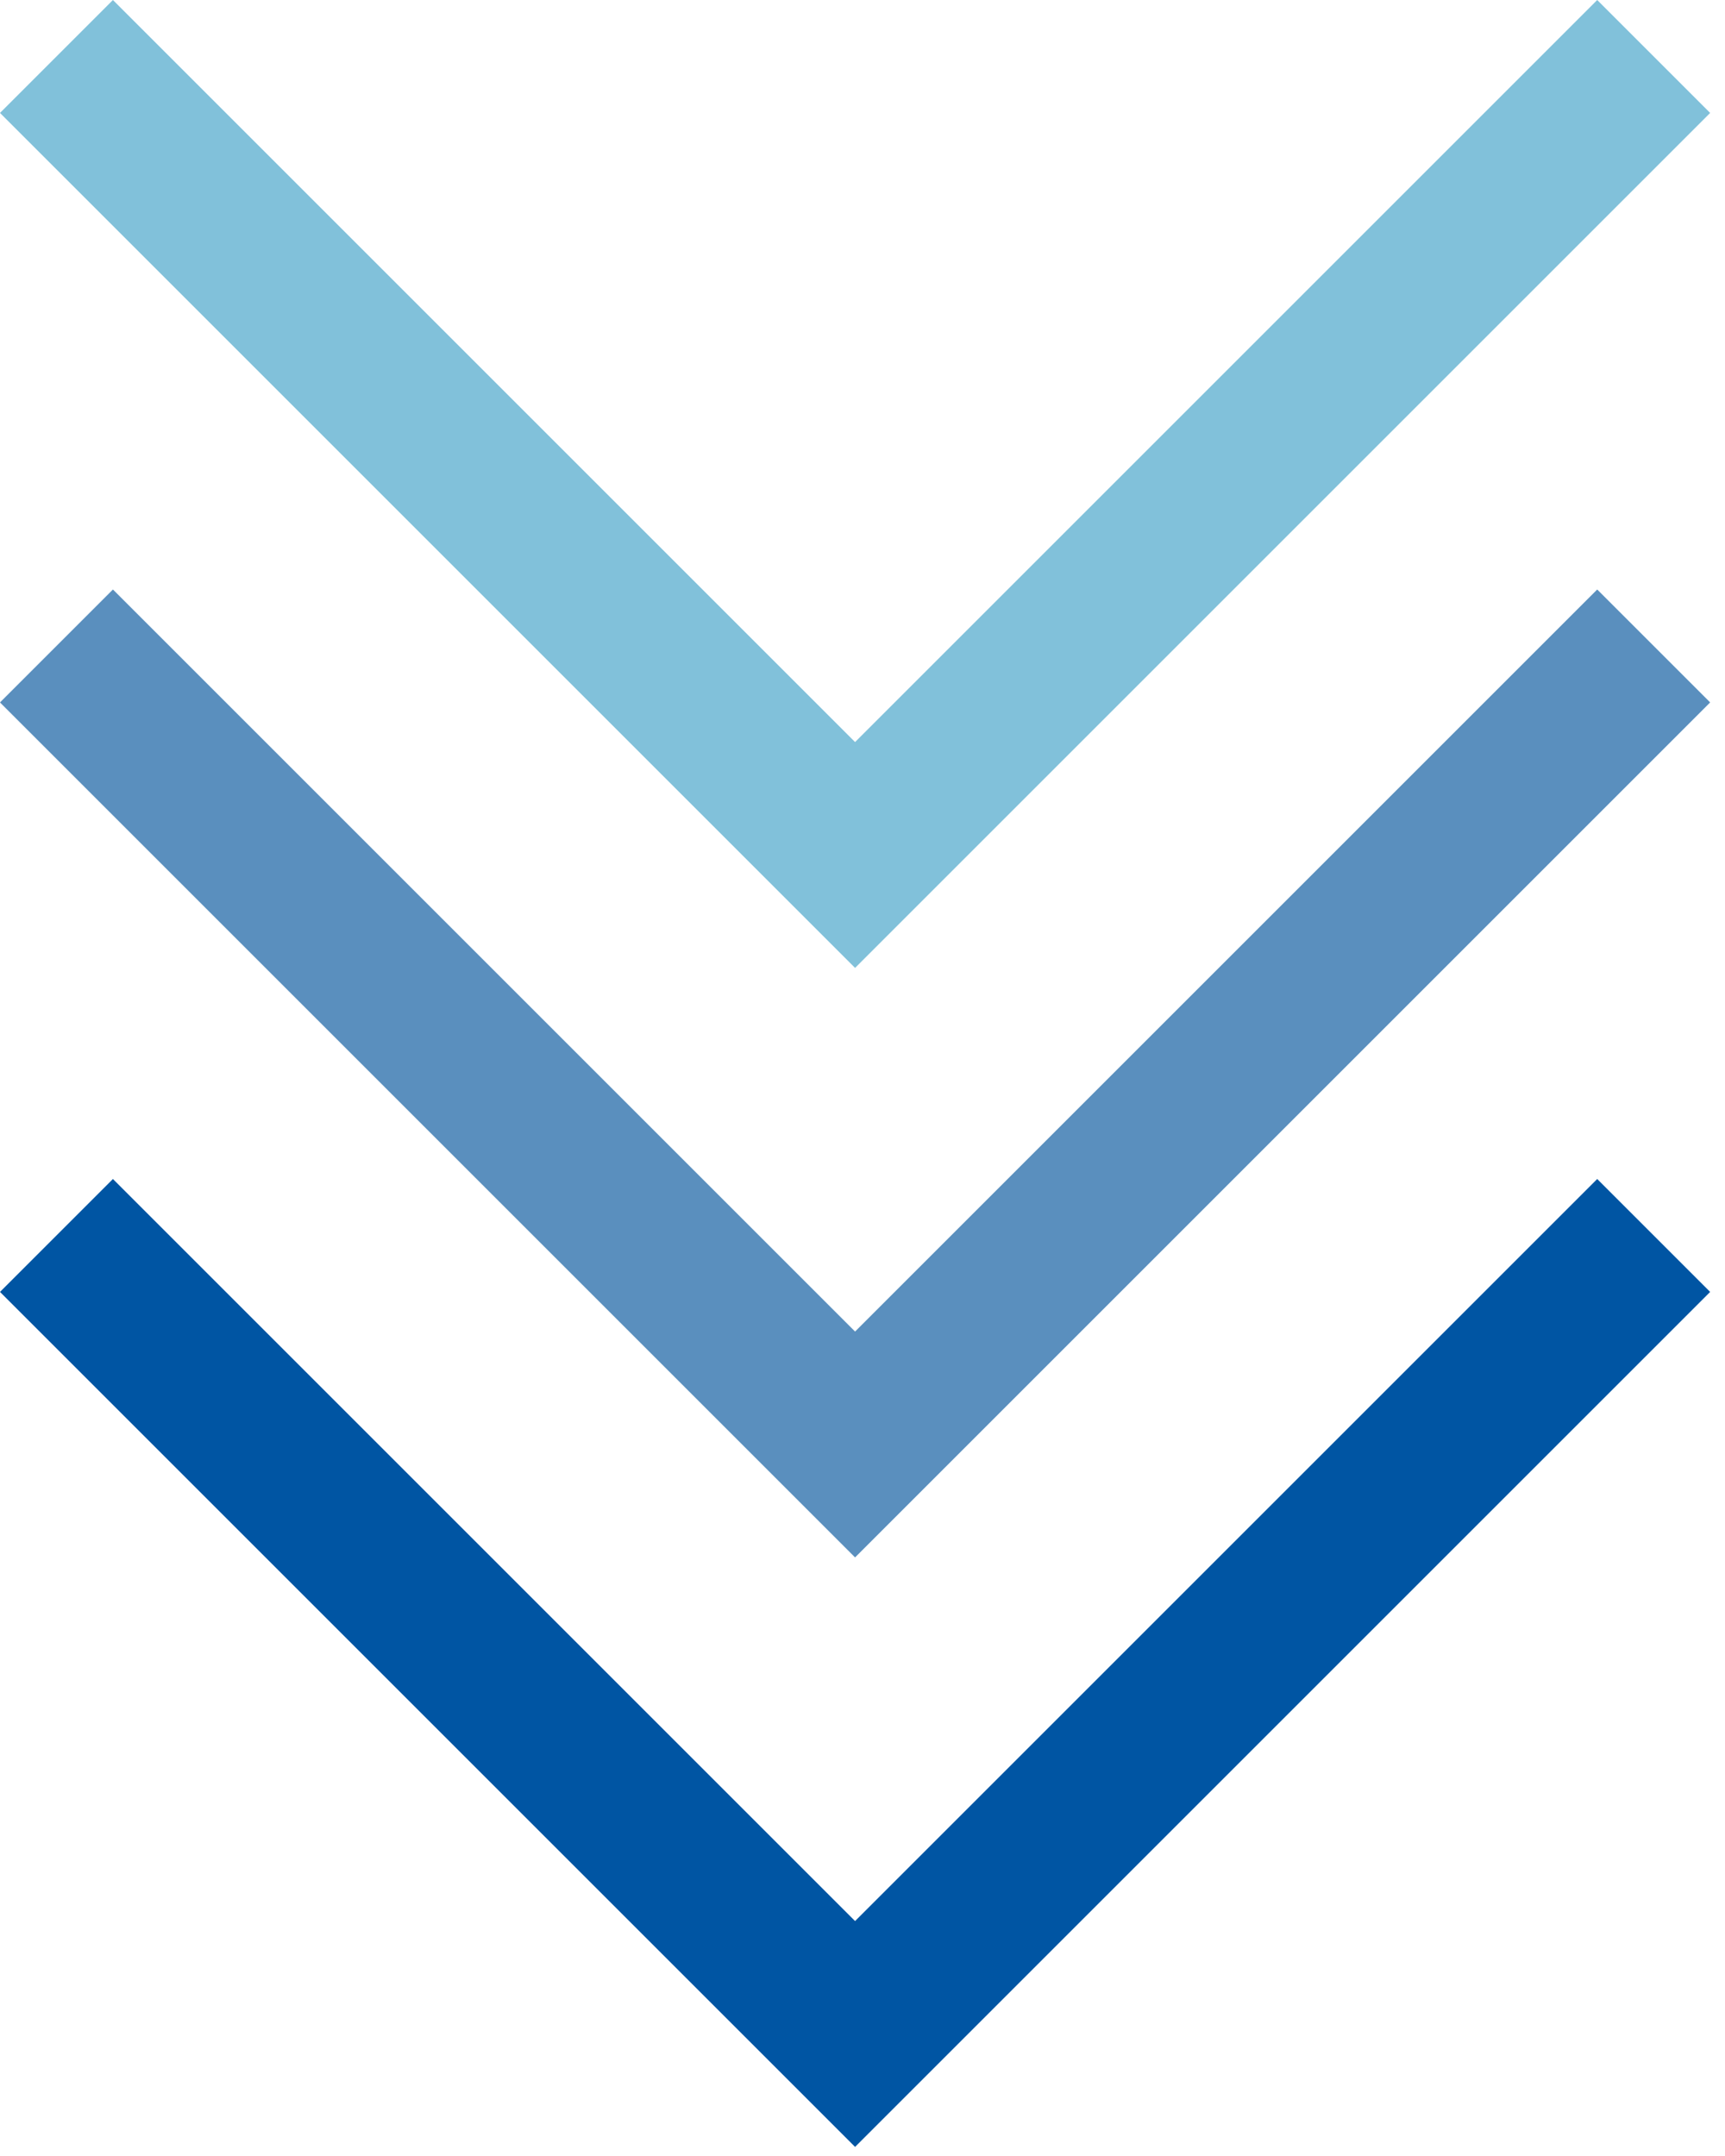 <svg height="135" viewBox="0 0 108 135" width="108" xmlns="http://www.w3.org/2000/svg"><g fill="none" fill-rule="evenodd" stroke-width="10" transform="translate(3 3)"><path d="m100.535 74.36-50 50-50-50" stroke="#0055a3"/><path d="m100.535 37.448-50 50-50-50" stroke="#5a8fbe"/><path d="m100.535.536-50 50-50-50" stroke="#81c1da"/></g></svg>